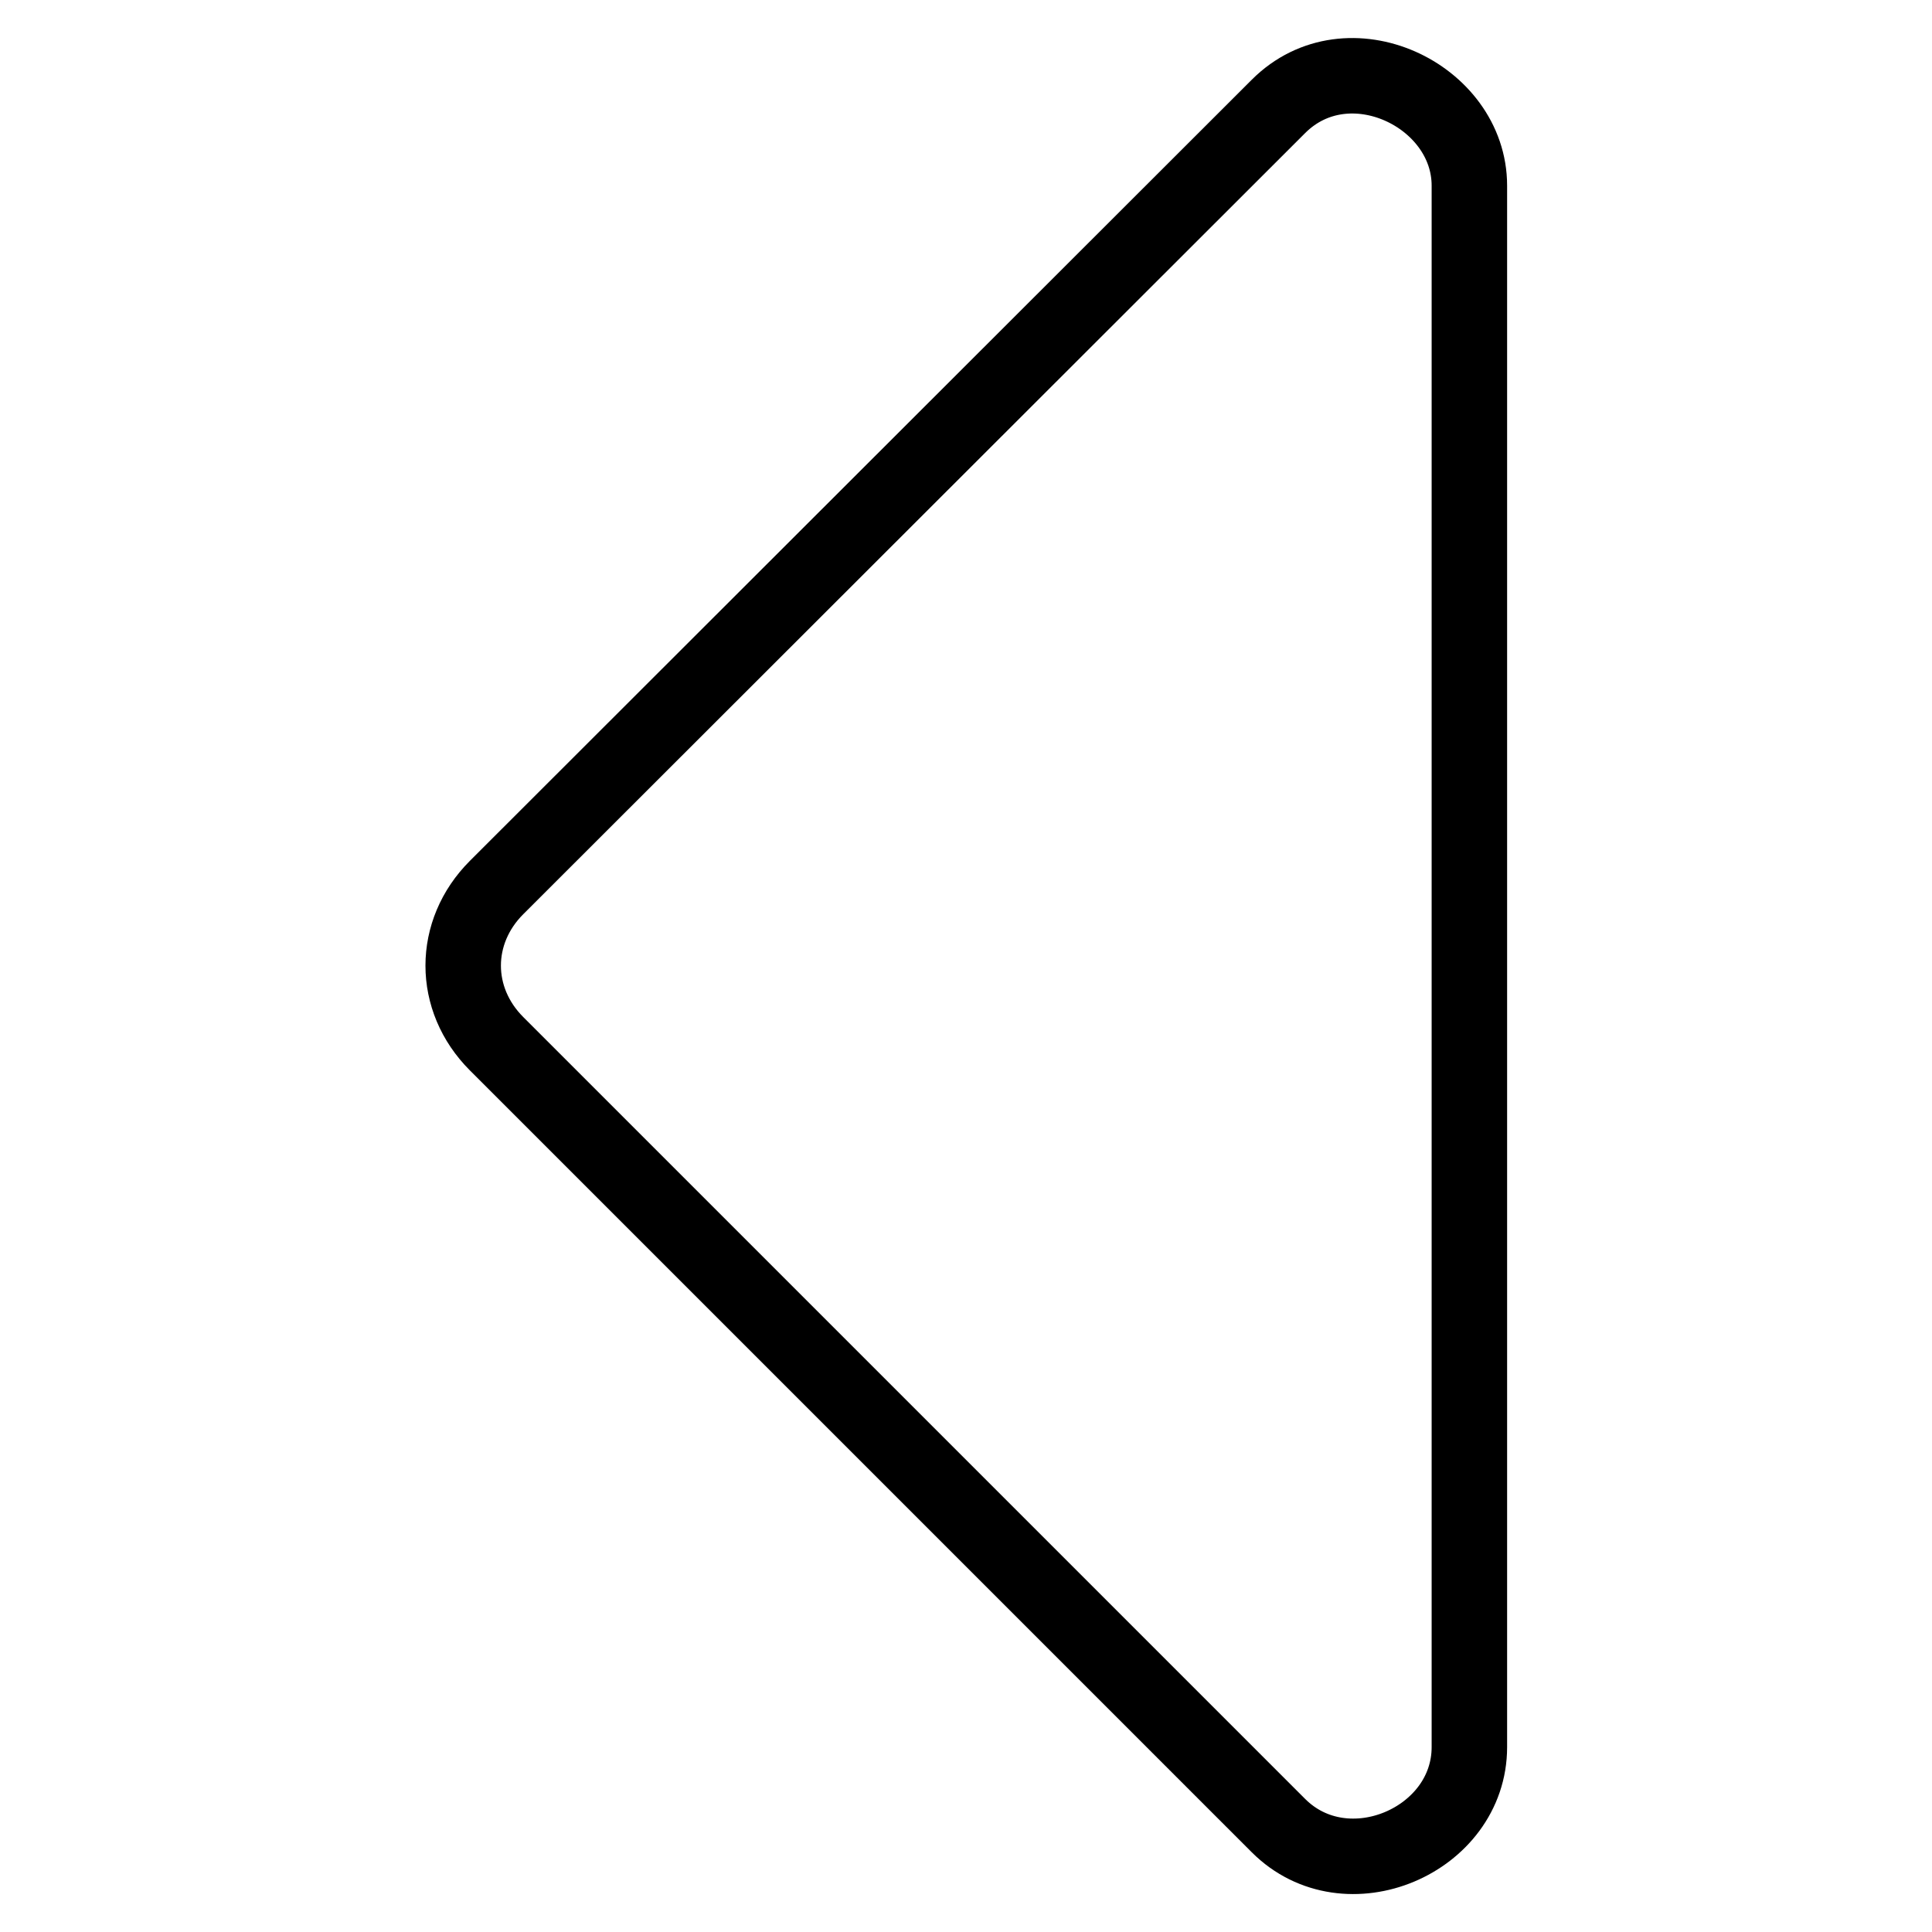 <?xml version="1.0" encoding="utf-8"?>
<!-- Svg Vector Icons : http://www.onlinewebfonts.com/icon -->
<!DOCTYPE svg PUBLIC "-//W3C//DTD SVG 1.1//EN" "http://www.w3.org/Graphics/SVG/1.1/DTD/svg11.dtd">
<svg version="1.1" xmlns="http://www.w3.org/2000/svg" xmlns:xlink="http://www.w3.org/1999/xlink" x="0px" y="0px" viewBox="0 0 256 256" enable-background="new 0 0 256 256" xml:space="preserve">
<g> <path stroke-width="10" fill-opacity="0" stroke="#000000"  d="M194.7,24.6c0-12-16.1-19.7-25.3-10.5L65.8,117.6c-5.9,5.9-5.9,14.8,0,20.7l103.6,103.6 c9,9,25.3,2,25.3-10.4V24.6z"/></g>
</svg>